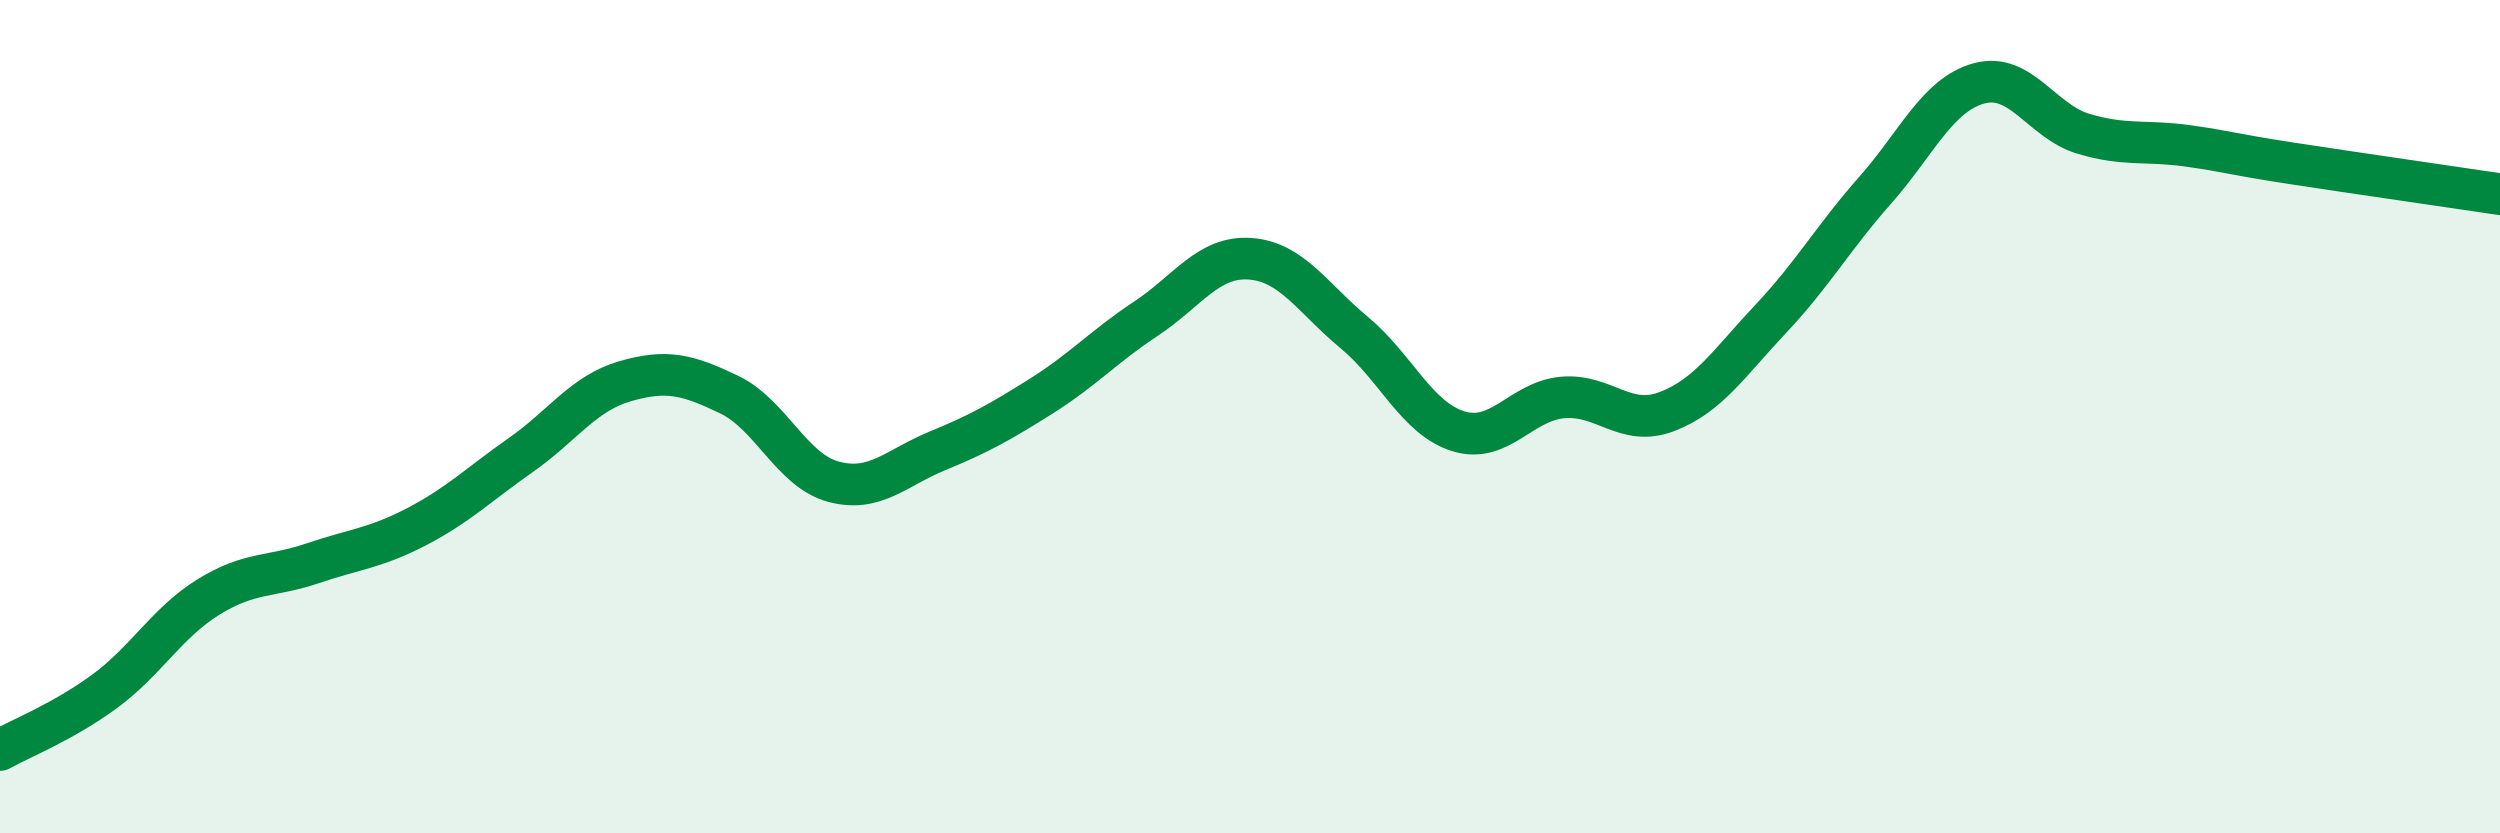 
    <svg width="60" height="20" viewBox="0 0 60 20" xmlns="http://www.w3.org/2000/svg">
      <path
        d="M 0,18 C 0.5,17.72 1.5,17.33 2.5,16.6 C 3.5,15.87 4,14.95 5,14.33 C 6,13.71 6.5,13.86 7.5,13.52 C 8.5,13.18 9,13.16 10,12.64 C 11,12.12 11.5,11.62 12.5,10.92 C 13.5,10.22 14,9.44 15,9.15 C 16,8.86 16.5,8.99 17.5,9.47 C 18.5,9.95 19,11.29 20,11.56 C 21,11.83 21.5,11.23 22.5,10.82 C 23.5,10.41 24,10.13 25,9.5 C 26,8.87 26.5,8.31 27.5,7.65 C 28.5,6.99 29,6.14 30,6.21 C 31,6.28 31.5,7.15 32.5,7.98 C 33.5,8.81 34,10.04 35,10.35 C 36,10.66 36.5,9.63 37.5,9.54 C 38.5,9.45 39,10.26 40,9.88 C 41,9.5 41.5,8.71 42.5,7.65 C 43.5,6.59 44,5.7 45,4.57 C 46,3.44 46.5,2.27 47.5,2 C 48.5,1.73 49,2.91 50,3.21 C 51,3.51 51.5,3.36 52.5,3.5 C 53.5,3.64 53.5,3.69 55,3.92 C 56.5,4.15 59,4.51 60,4.66L60 20L0 20Z"
        fill="#008740"
        opacity="0.1"
        stroke-linecap="round"
        stroke-linejoin="round"
      />
      <path
        d="M 0,18 C 0.5,17.72 1.5,17.33 2.5,16.6 C 3.5,15.87 4,14.95 5,14.33 C 6,13.71 6.5,13.86 7.5,13.52 C 8.5,13.18 9,13.16 10,12.64 C 11,12.12 11.5,11.62 12.5,10.92 C 13.5,10.22 14,9.44 15,9.15 C 16,8.86 16.5,8.99 17.5,9.47 C 18.5,9.95 19,11.29 20,11.56 C 21,11.83 21.5,11.23 22.5,10.82 C 23.5,10.41 24,10.13 25,9.5 C 26,8.87 26.5,8.31 27.5,7.65 C 28.5,6.99 29,6.14 30,6.21 C 31,6.28 31.5,7.15 32.5,7.98 C 33.5,8.81 34,10.04 35,10.35 C 36,10.66 36.5,9.63 37.5,9.54 C 38.5,9.45 39,10.26 40,9.88 C 41,9.5 41.5,8.71 42.5,7.65 C 43.5,6.59 44,5.7 45,4.57 C 46,3.44 46.5,2.27 47.5,2 C 48.5,1.73 49,2.91 50,3.21 C 51,3.51 51.5,3.36 52.5,3.5 C 53.5,3.64 53.5,3.69 55,3.92 C 56.5,4.15 59,4.51 60,4.66"
        stroke="#008740"
        stroke-width="1"
        fill="none"
        stroke-linecap="round"
        stroke-linejoin="round"
      />
    </svg>
  